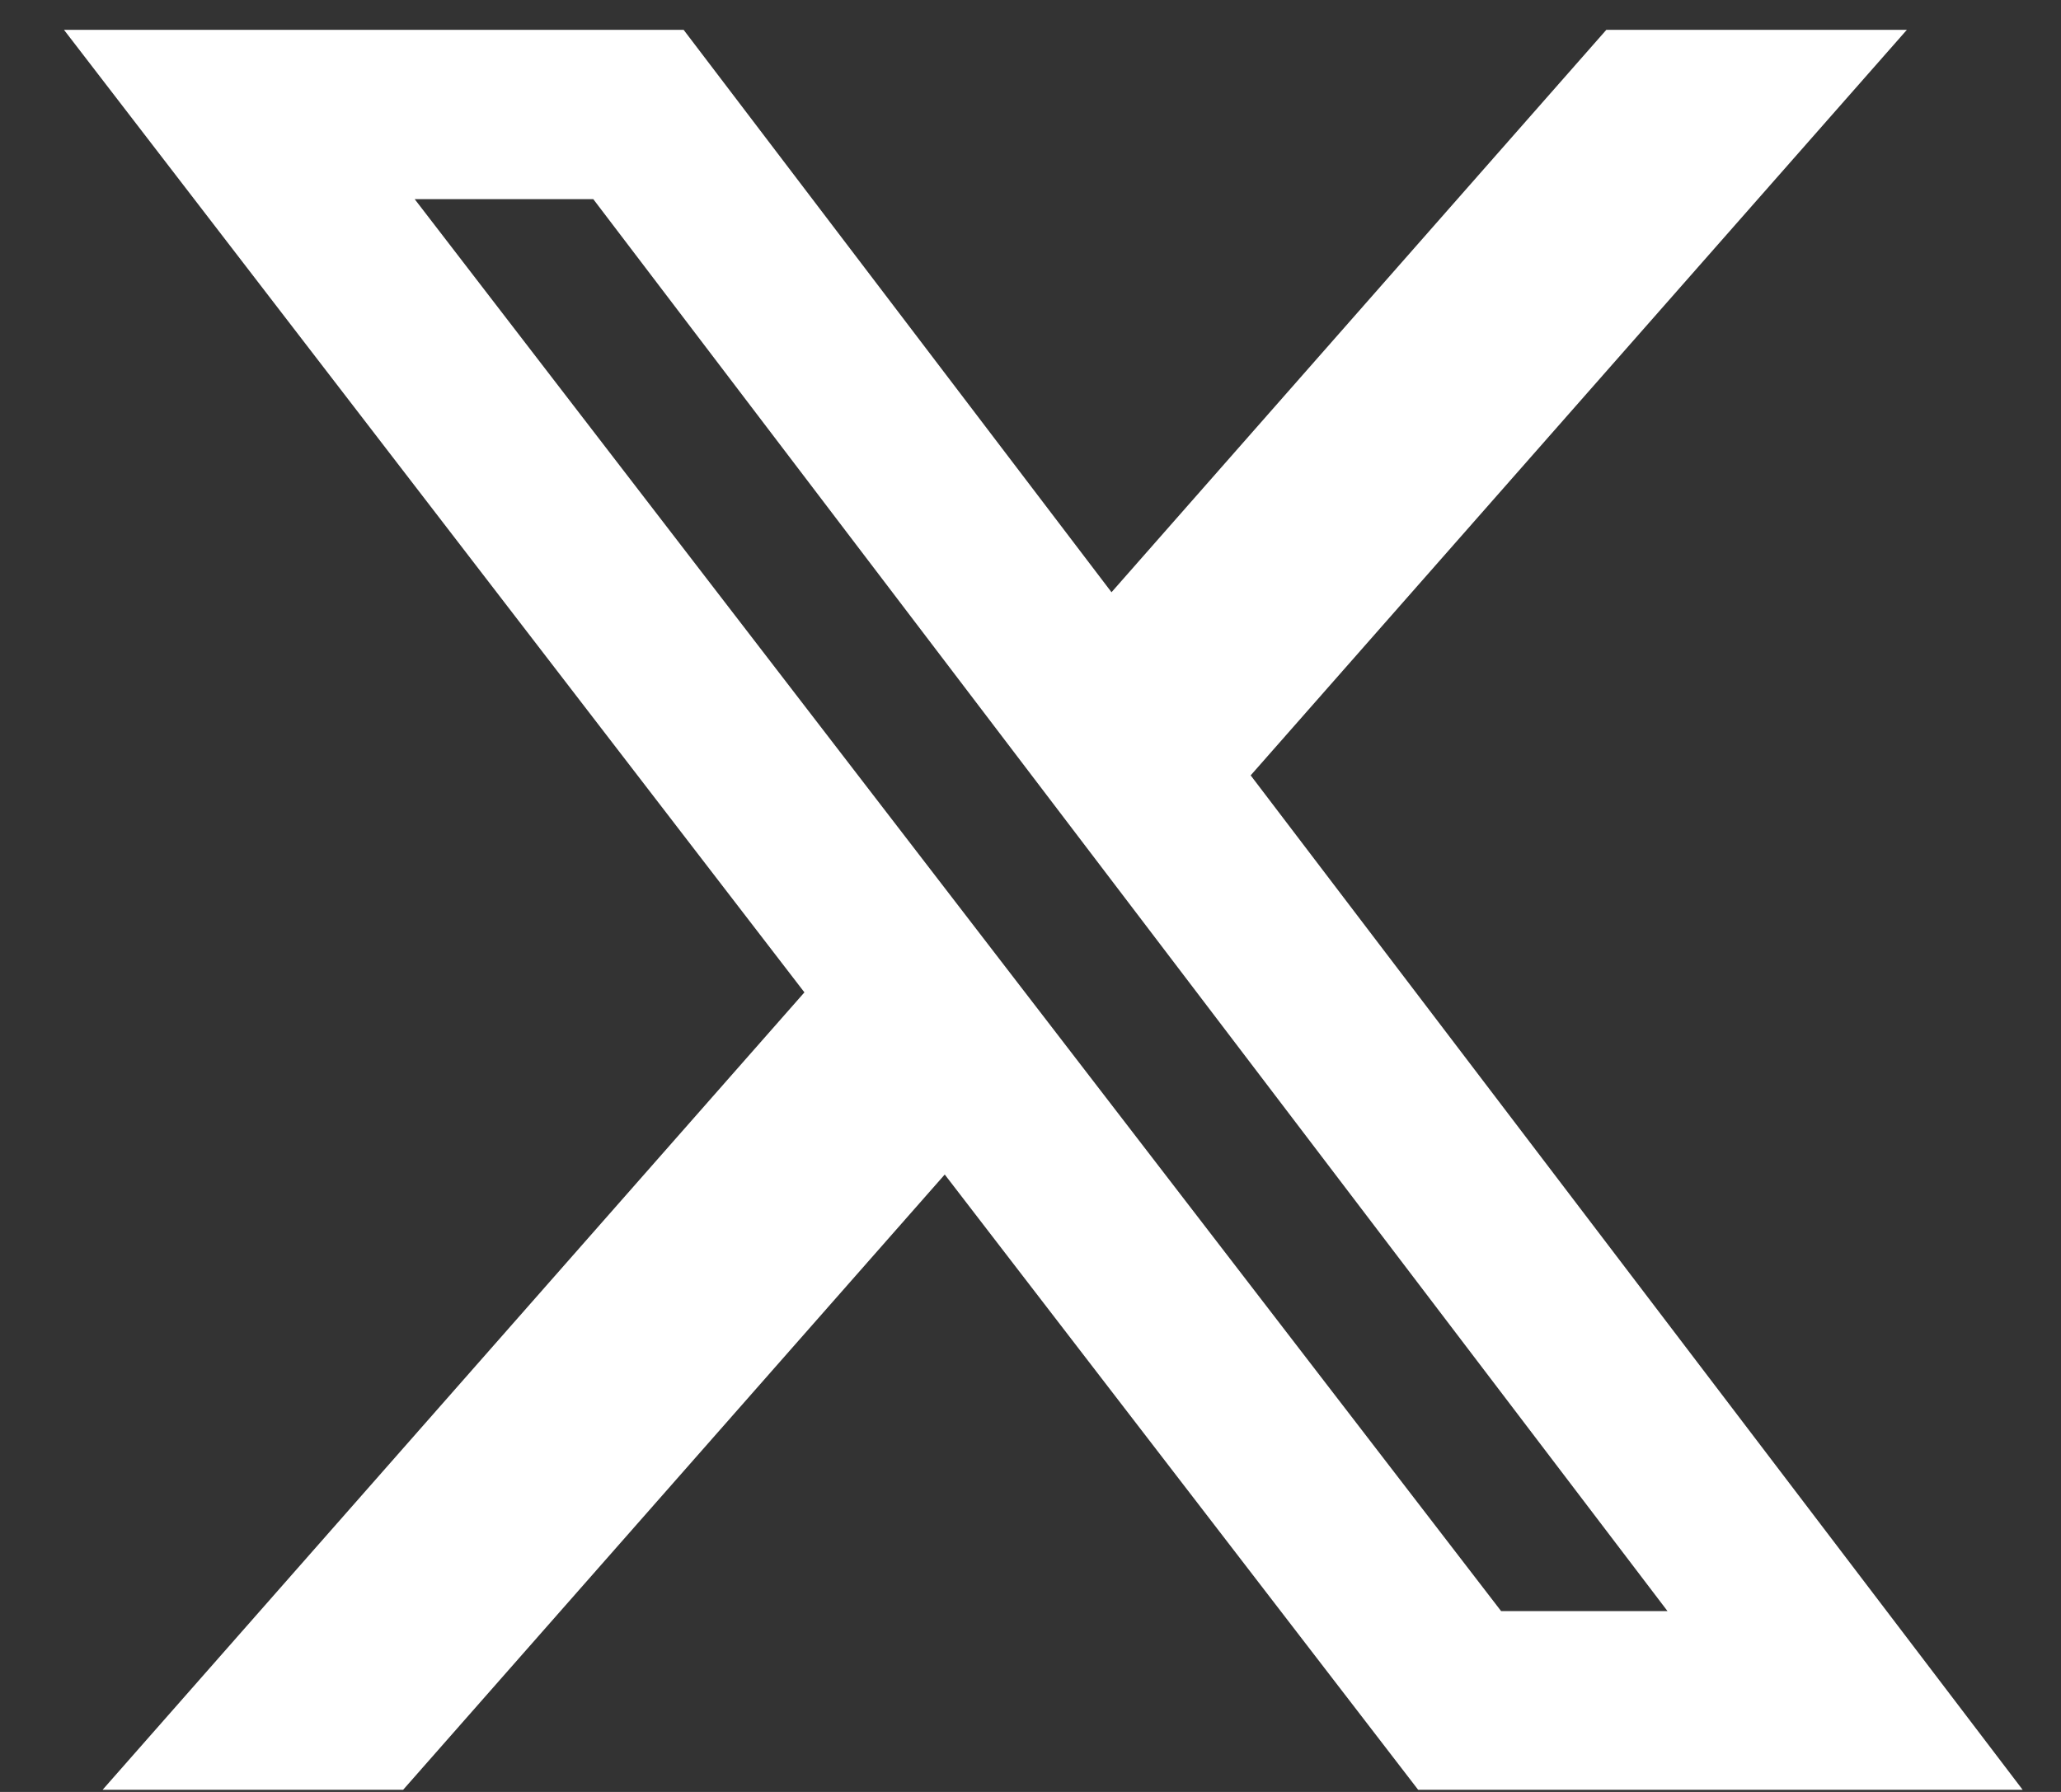 <svg width="23" height="20" viewBox="0 0 23 20" fill="none" xmlns="http://www.w3.org/2000/svg">
<rect x="0" y="0" width="23" height="20" fill="#333333" stroke="none"/>
<path d="M17.928 0.333H21.28L13.957 8.654L22.572 19.976H15.826L10.543 13.109L4.499 19.976H1.145L8.977 11.076L0.714 0.333H7.629L12.404 6.61L17.926 0.333H17.928ZM16.752 17.982H18.609L6.621 2.223H4.628L16.752 17.982Z" fill="white"/>
</svg>
